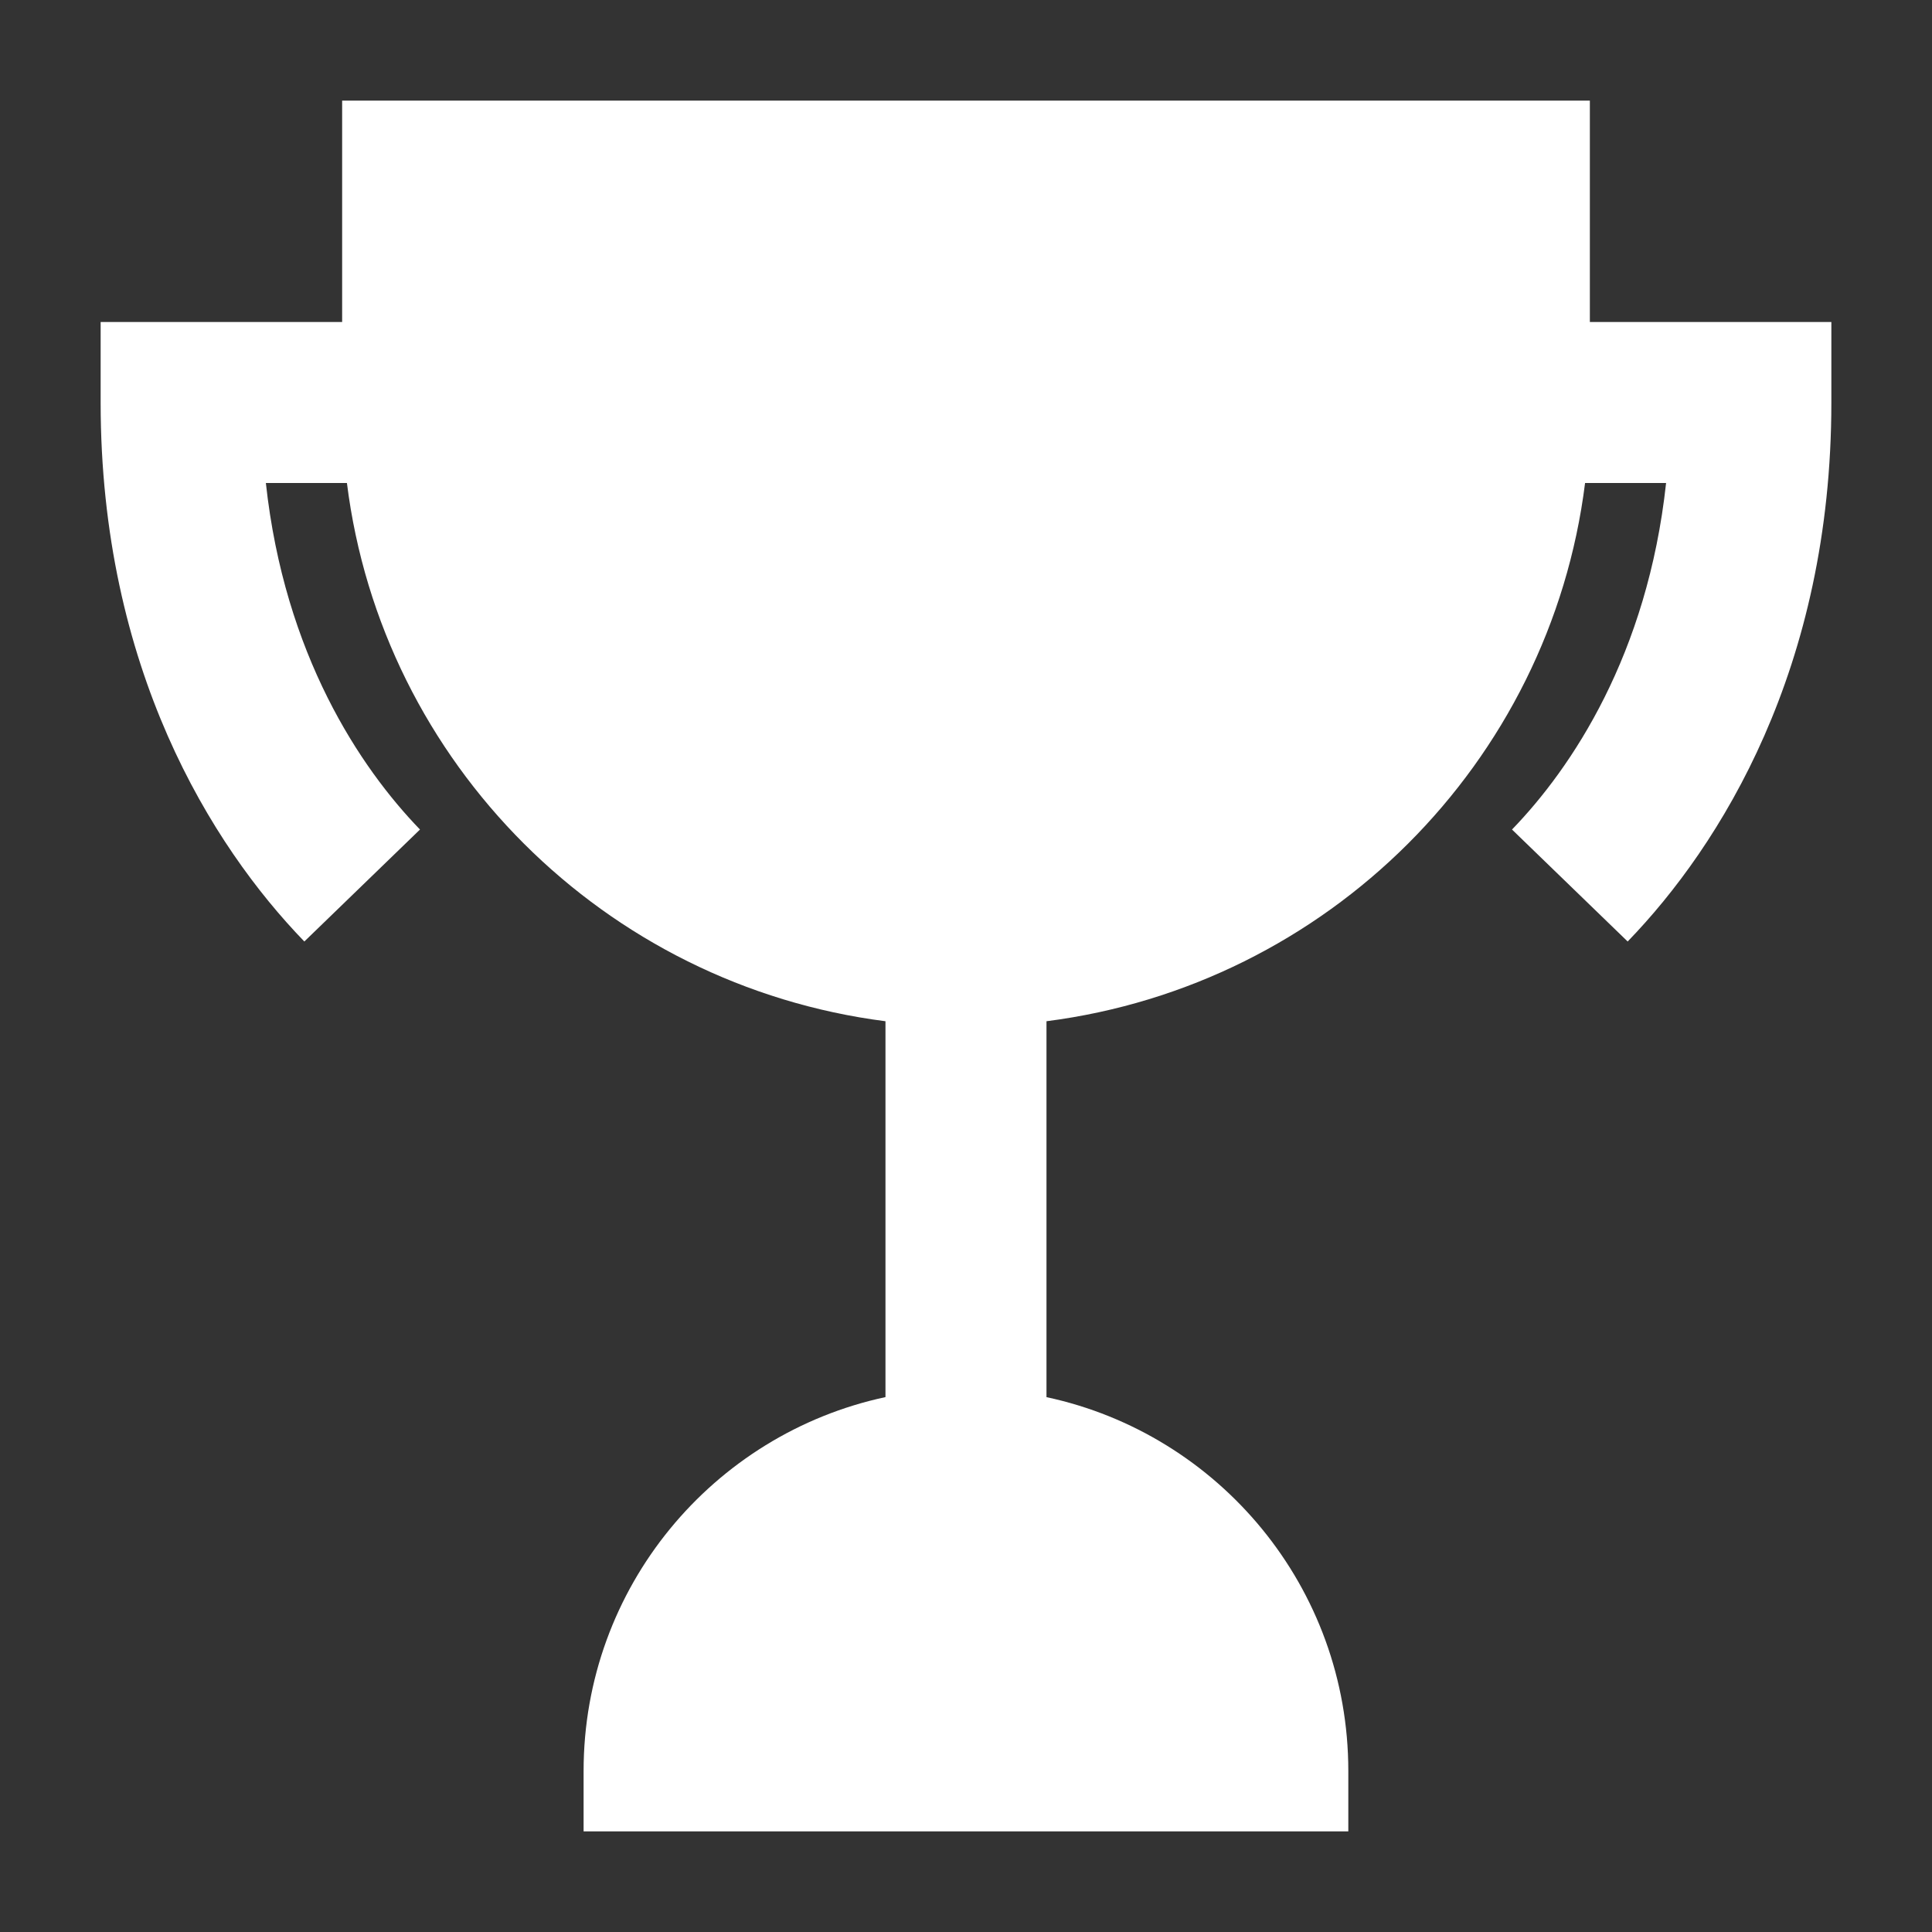 <svg width="44" height="44" viewBox="0 0 44 44" fill="none" xmlns="http://www.w3.org/2000/svg">
<rect x="0" y="0" width="44" height="44" fill="#333333" stroke="none"/>
<path d="M36.099 11C35.301 17.383 30.23 22.438 23.833 23.258V31.819C27.762 32.66 30.708 36.153 30.707 40.334L30.707 41.708H13.291V40.333C13.291 36.153 16.237 32.66 20.166 31.818V23.258C13.77 22.438 8.698 17.383 7.901 11H6.055C6.479 14.909 8.204 17.485 9.565 18.892L6.931 21.442C4.815 19.256 2.292 15.216 2.292 9.167V7.333H7.792V2.292H36.208V7.333H41.708V9.167C41.708 15.216 39.185 19.256 37.069 21.442L34.435 18.892C35.796 17.485 37.52 14.909 37.944 11H36.099Z" fill="white"/>
</svg>
